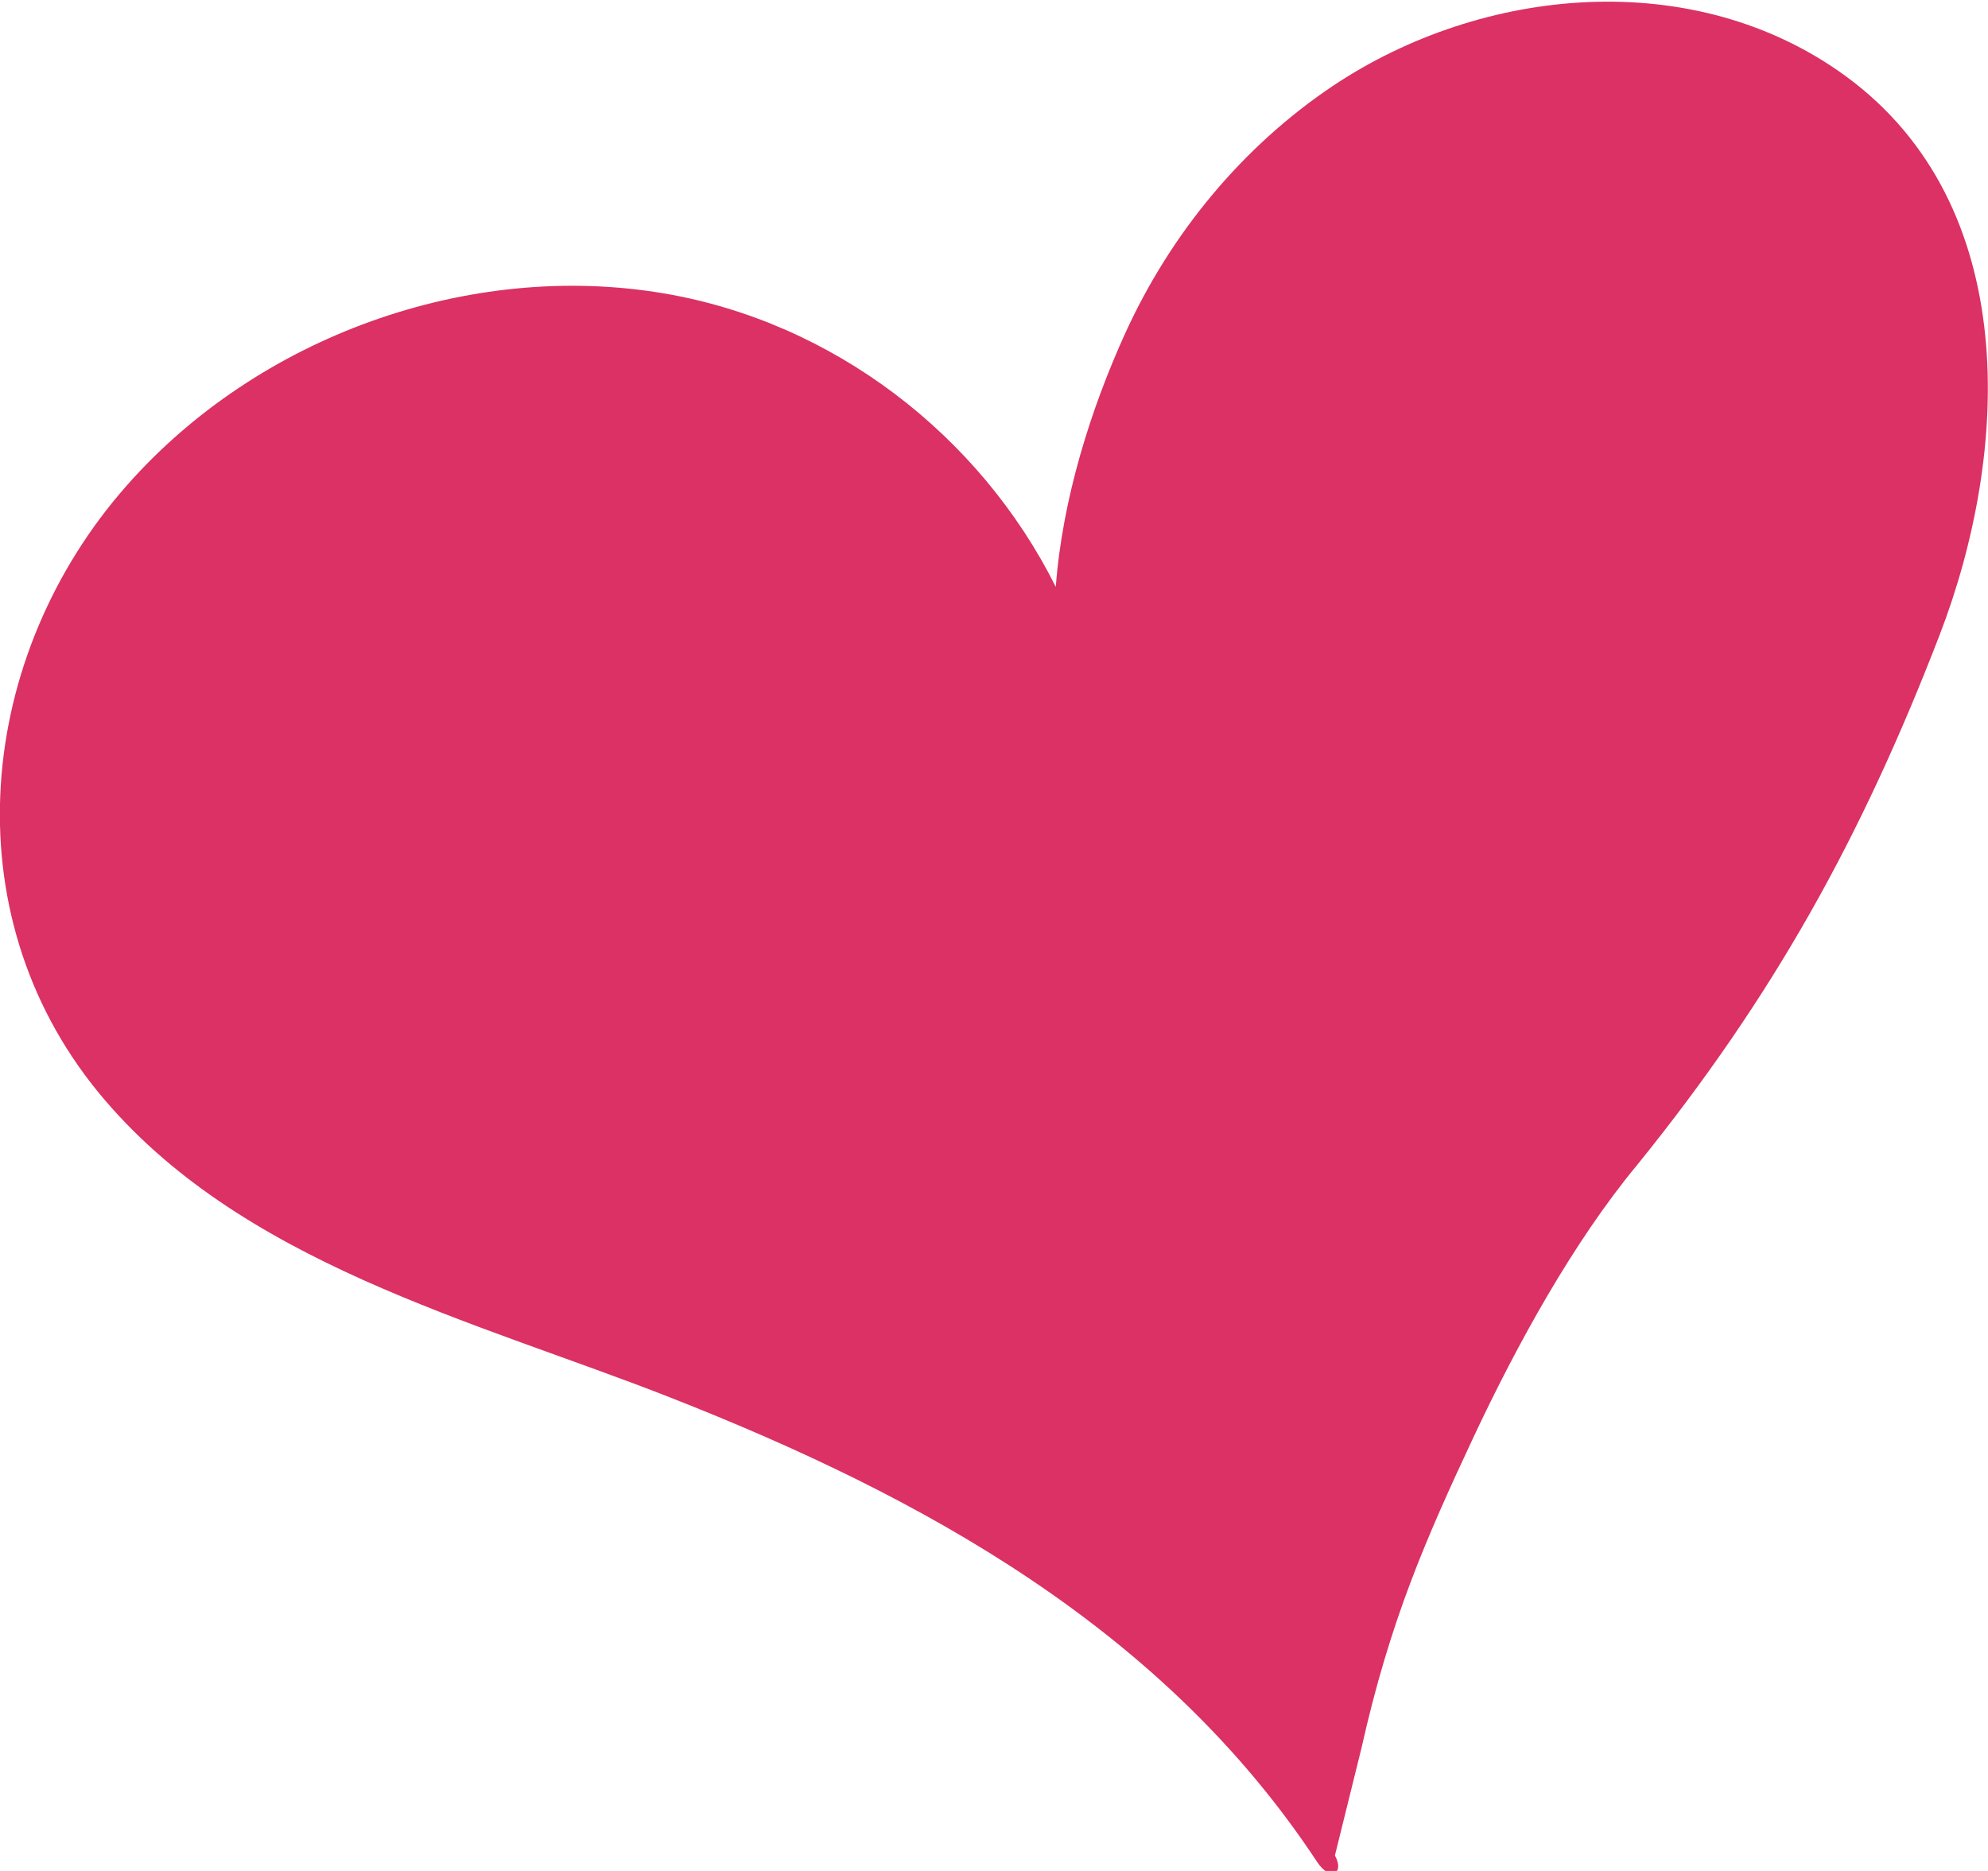<?xml version="1.0" encoding="UTF-8"?>
<svg xmlns="http://www.w3.org/2000/svg" version="1.1" viewBox="0 0 180.2 169.6">
  <defs>
    <style>
      .cls-1 {
        fill: #db3164;
      }
    </style>
  </defs>
  <!-- Generator: Adobe Illustrator 28.6.0, SVG Export Plug-In . SVG Version: 1.2.0 Build 709)  -->
  <g>
    <g id="Layer_1">
      <path class="cls-1" d="M123.4,158.5c2.6-11.6,5.8-18.9,10.2-28.3,3.9-8.3,9-17.6,14.8-24.6,12.3-15.2,20.3-29.6,27.4-48,6.4-16.6,7.5-39-8.5-50.7-13.7-10-32.9-8.2-46.5.9-8.2,5.5-14.7,13.4-18.8,22.4-3.1,6.8-5.7,15-6.3,23-6.9-13.8-20.2-24-35.5-26.6-17.7-3-36.8,3.9-48.7,17.4-13.6,15.4-16,38.6-2.6,55,12.7,15.5,34.1,20.7,51.9,27.7,22.9,9,44.7,21,58.6,42.1,1.2,1.8,2.5,1,1.6-.6"/>
    </g>
  </g>
</svg>